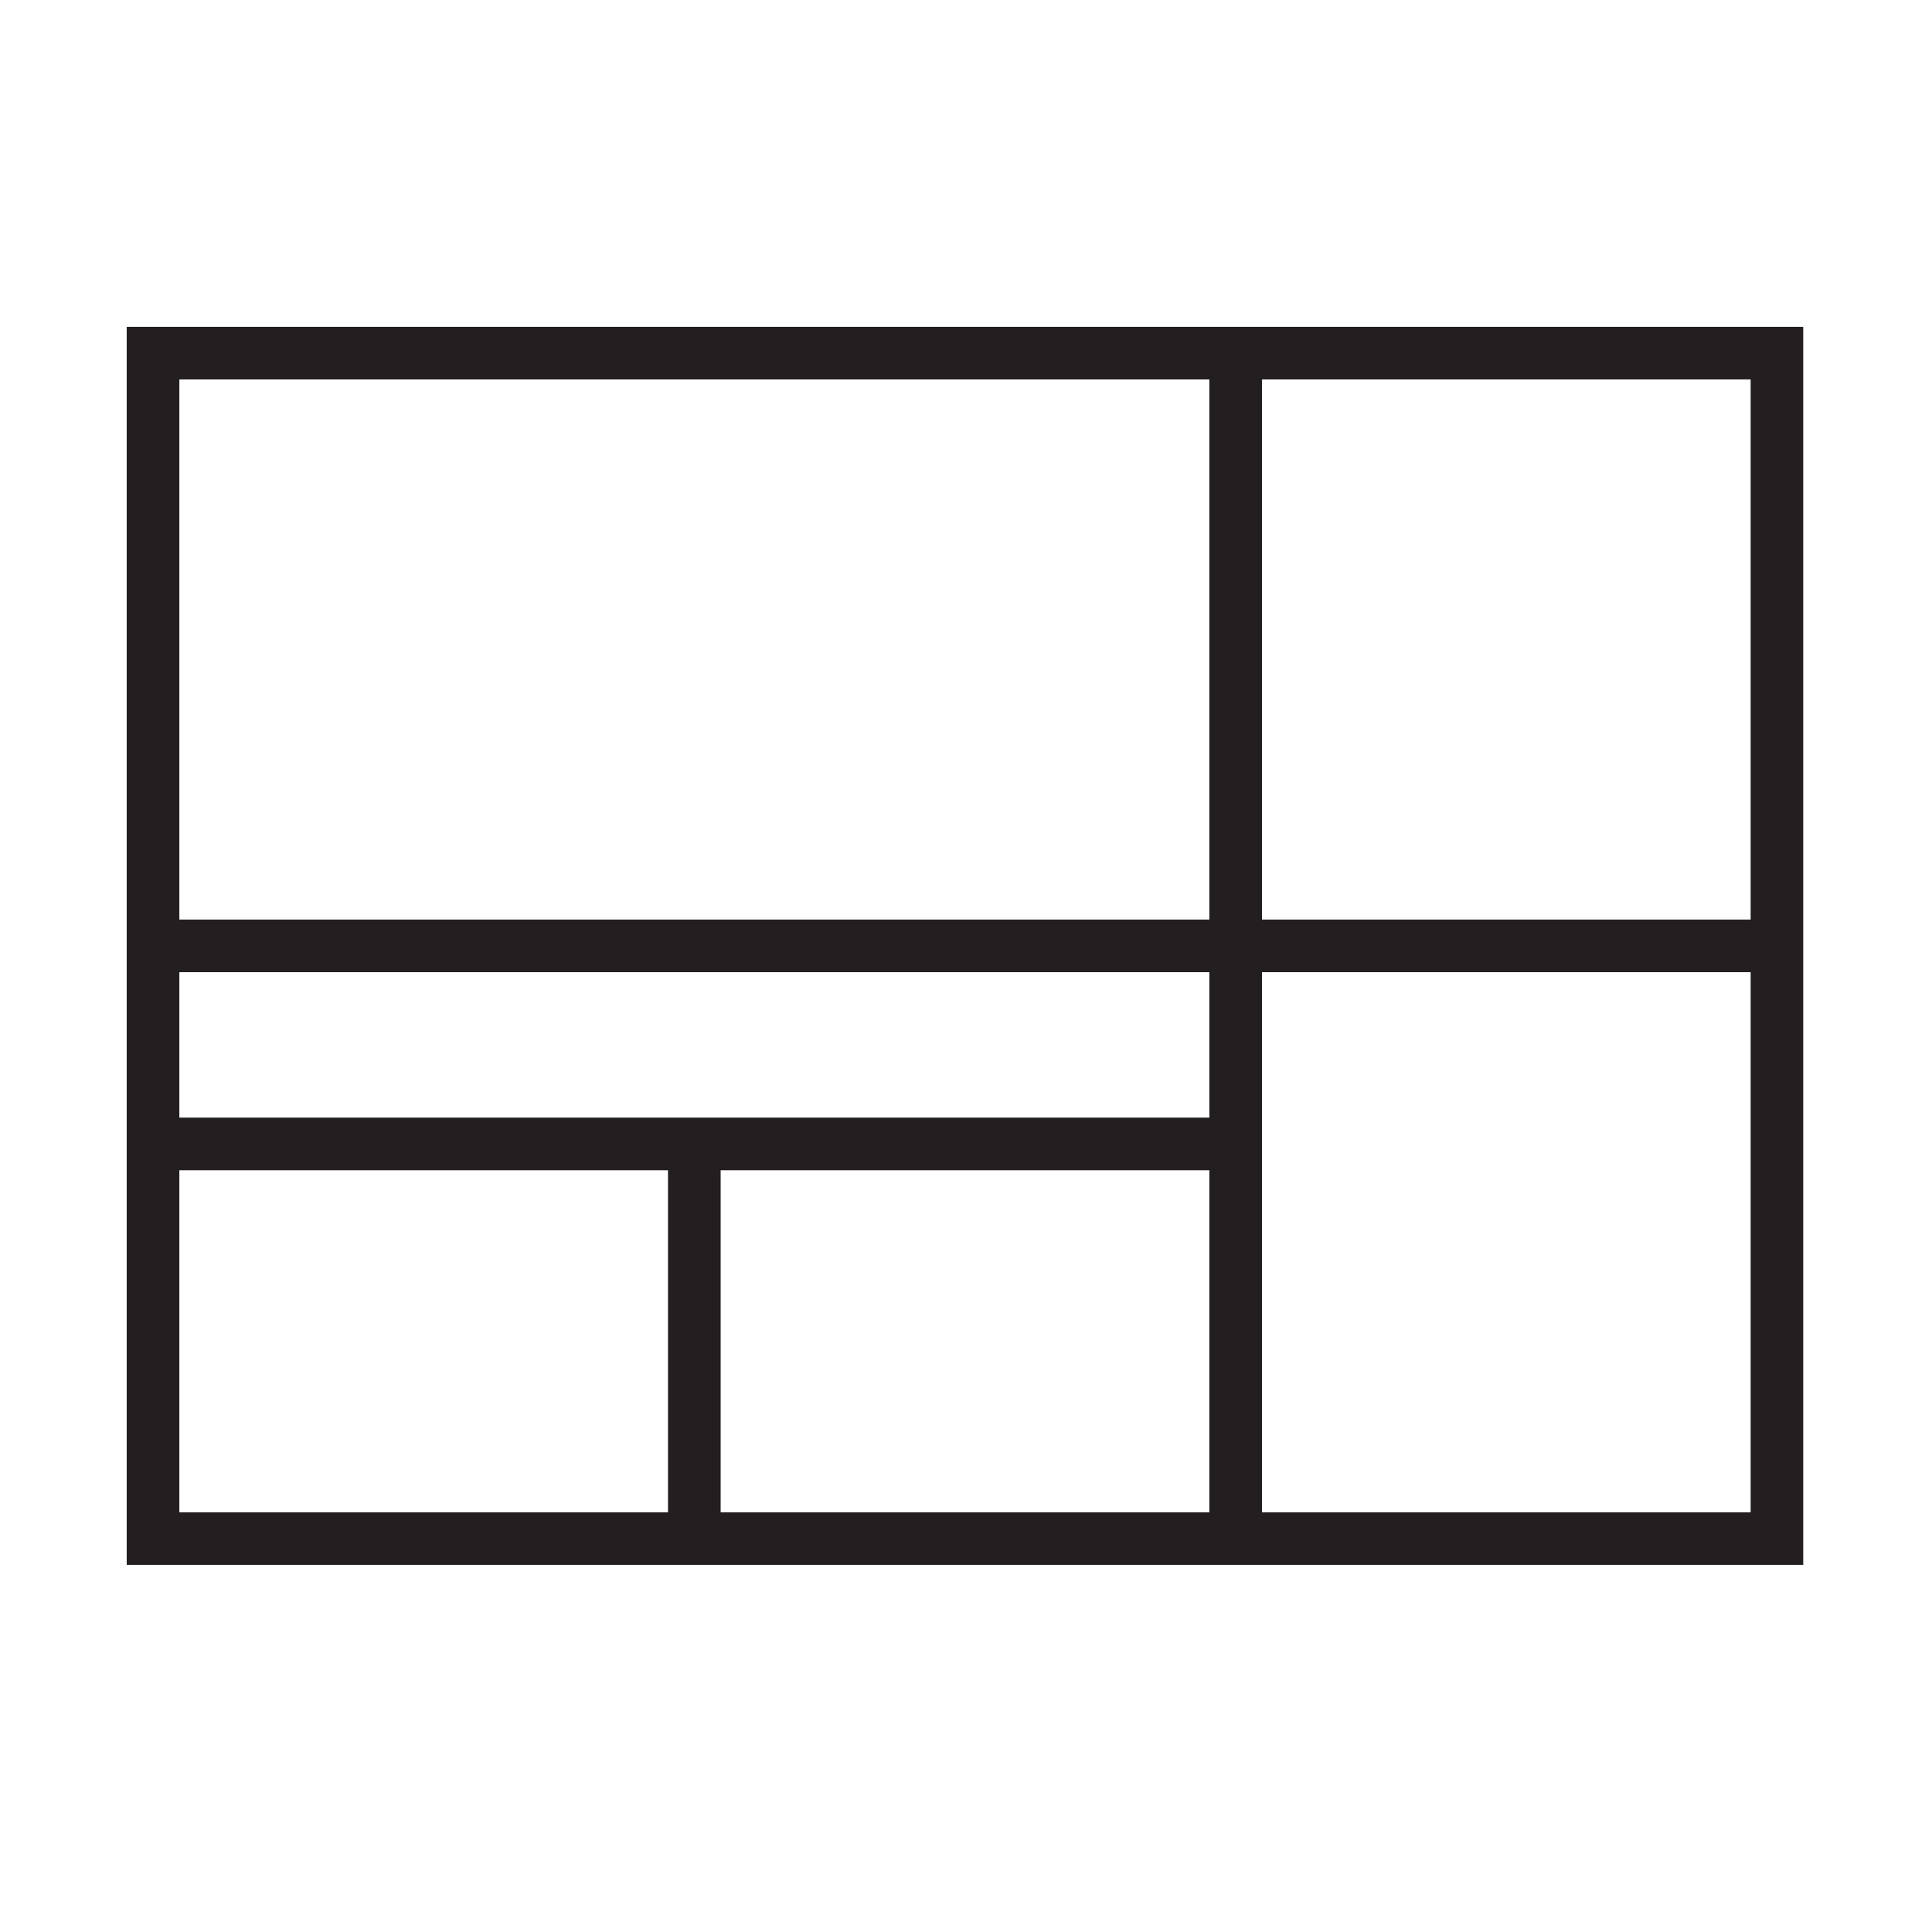 <?xml version="1.0" encoding="iso-8859-1"?>
<!-- Generator: Adobe Illustrator 24.1.0, SVG Export Plug-In . SVG Version: 6.00 Build 0)  -->
<svg version="1.1" xmlns="http://www.w3.org/2000/svg" xmlns:xlink="http://www.w3.org/1999/xlink" x="0px" y="0px"
	 viewBox="0 0 40.375 40.375" enable-background="new 0 0 40.375 40.375" xml:space="preserve">
<g id="back" display="none">
	<rect display="inline" fill="#929497" width="40.375" height="40.375"/>
</g>
<g id="grid">
</g>
<g id="art_blk">
	<g>
		<path fill="#231F20" d="M37.685,32.703H2.648V6.83h35.036V32.703z M3.748,31.604h32.837V7.93H3.748V31.604z"/>
		<rect x="3.198" y="19.217" fill="#231F20" width="33.937" height="1.1"/>
		<rect x="3.198" y="23.356" fill="#231F20" width="22.56" height="1.1"/>
		<rect x="13.96" y="23.906" fill="#231F20" width="1.1" height="8.247"/>
		<rect x="25.273" y="7.38" fill="#231F20" width="1.1" height="24.773"/>
	</g>
</g>
</svg>
